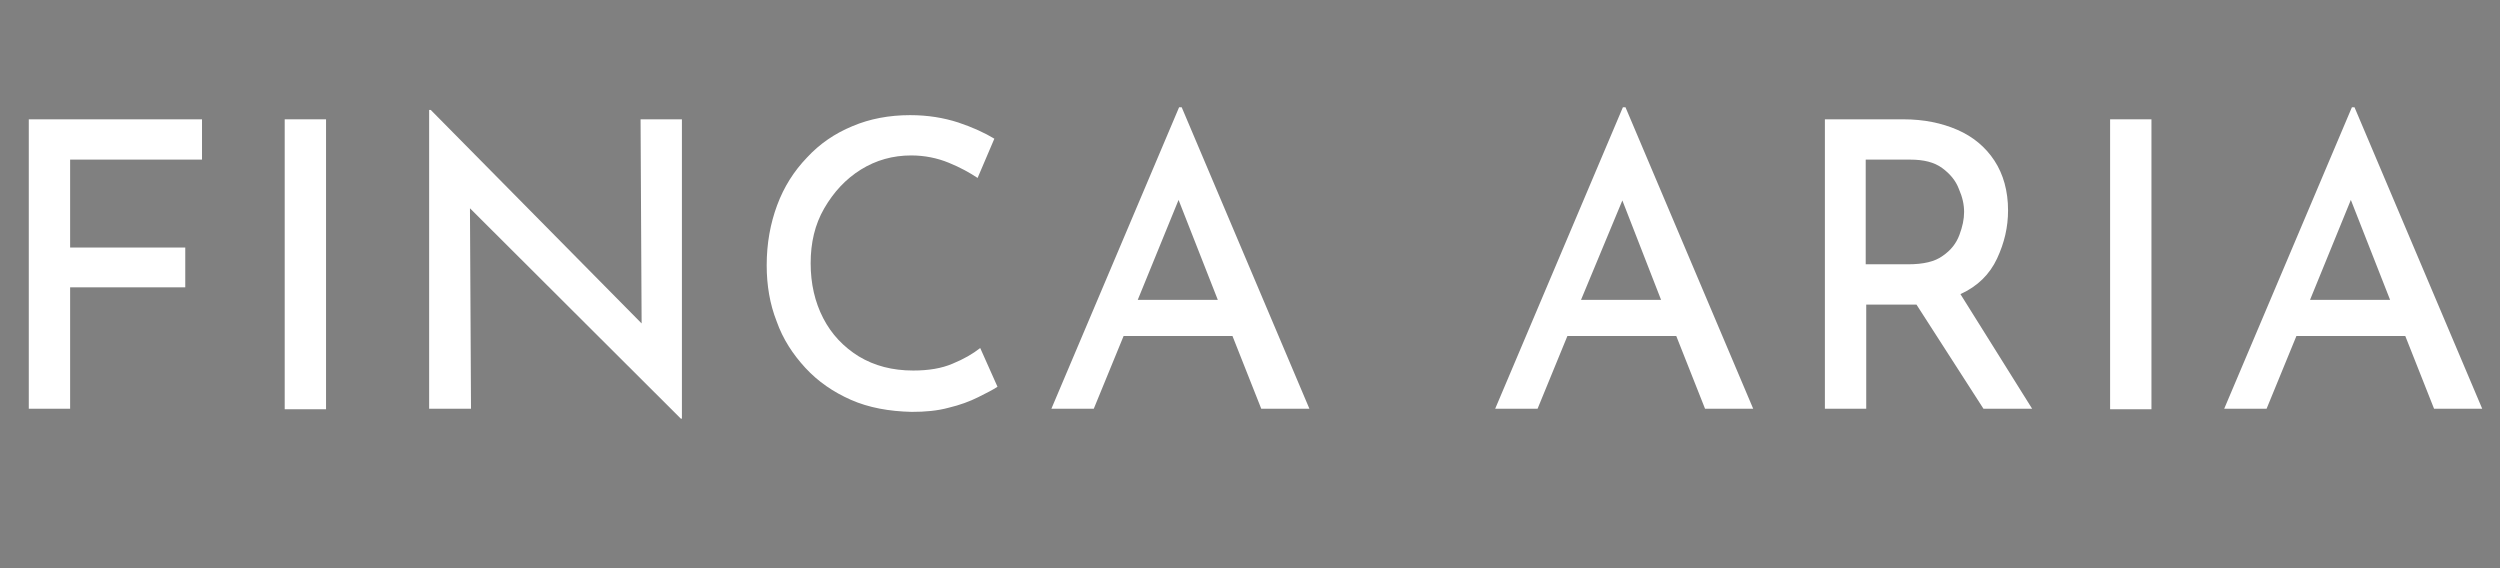 <svg xmlns="http://www.w3.org/2000/svg" xmlns:xlink="http://www.w3.org/1999/xlink" x="0px" y="0px" viewBox="0 0 477.7 108.6" style="enable-background:new 0 0 477.7 108.6;" xml:space="preserve"><rect x="0" y="0" width="477.7" height="108.6" fill="#808080" stroke="none"/><style type="text/css">	.st0{display:none;}	.st1{display:inline;fill:#AE9897;stroke:#000000;stroke-miterlimit:10;}	.st2{fill:#3C3C3B;}	.st3{fill:#FFFFFF;}	.st4{fill:#C69144;}</style><g id="Ebene_1" class="st0">	<rect x="-20.8" y="-13.9" class="st1" width="544" height="433"></rect></g><g id="Ebene_2">	<g>		<g>			<g>				<path class="st2" d="M130.7,230.4h26v5.6h-20.2v14h17.7v5.6h-17.7v18.6h-5.9V230.4z"></path>				<path class="st2" d="M166.4,230.4h5.9v43.9h-5.9V230.4z"></path>				<path class="st2" d="M222.9,275.7L189,241.3l1.7,0.4l0.1,32.6h-5.9v-45.2h0.3l33.6,34.5l-1.4-0.3l-0.1-32.9h5.8v45.3H222.9z"></path>				<path class="st2" d="M268,271c-0.7,0.5-1.7,1-3,1.6c-1.3,0.6-2.7,1.1-4.4,1.5c-1.7,0.4-3.5,0.6-5.5,0.6c-3.4,0-6.5-0.6-9.2-1.8     c-2.7-1.2-5.1-2.8-7-4.8c-1.9-2-3.4-4.4-4.4-7c-1-2.7-1.5-5.5-1.5-8.5c0-3.3,0.5-6.3,1.6-9.1c1.1-2.8,2.6-5.2,4.5-7.2     c1.9-2,4.2-3.6,6.9-4.8c2.7-1.1,5.6-1.7,8.7-1.7c2.6,0,5,0.4,7.2,1.1c2.1,0.7,4,1.5,5.5,2.5l-2.4,5.5c-1.2-0.8-2.7-1.6-4.4-2.3     c-1.7-0.7-3.6-1.1-5.7-1.1c-2.1,0-4.2,0.4-6.1,1.3c-1.9,0.9-3.6,2-5,3.6c-1.5,1.5-2.6,3.3-3.4,5.4c-0.8,2-1.2,4.2-1.2,6.6     c0,2.4,0.4,4.6,1.1,6.6c0.7,2,1.8,3.8,3.2,5.3c1.4,1.5,3.1,2.7,5.1,3.5c2,0.9,4.2,1.3,6.7,1.3c2.2,0,4.2-0.3,6-1     c1.7-0.7,3.2-1.5,4.3-2.3L268,271z"></path>				<path class="st2" d="M273.5,274.3l19.2-45.7h0.4l19.1,45.7h-6.7l-14.3-36.5l4.2-2.7l-16,39.2H273.5z M284.8,257.7h16.3l1.9,5.1     h-20L284.8,257.7z"></path>				<path class="st3" d="M335.3,274.3l19.2-45.7h0.4l19.1,45.7h-6.7l-14.3-36.5l4.2-2.7l-16,39.2H335.3z M346.5,257.7h16.3l1.9,5.1     h-20L346.5,257.7z"></path>				<path class="st3" d="M393.9,230.4c2.2,0,4.3,0.3,6.2,0.9c1.9,0.6,3.5,1.5,4.9,2.6c1.4,1.2,2.5,2.6,3.3,4.3     c0.8,1.7,1.2,3.6,1.2,5.9c0,1.7-0.3,3.4-0.8,5.1c-0.5,1.7-1.3,3.2-2.5,4.5c-1.2,1.4-2.7,2.4-4.6,3.3c-1.9,0.8-4.2,1.2-7,1.2     h-6.5v16.2h-5.9v-43.9H393.9z M394.5,252.5c1.7,0,3.2-0.3,4.3-0.8c1.2-0.5,2.1-1.2,2.7-2c0.6-0.8,1.1-1.7,1.4-2.7     c0.3-1,0.4-1.9,0.4-2.7c0-0.9-0.2-1.8-0.5-2.8c-0.3-1-0.8-1.8-1.5-2.6c-0.7-0.8-1.5-1.5-2.6-2c-1.1-0.5-2.4-0.8-3.9-0.8h-6.8     v16.5H394.5z M401.7,255.9l11.5,18.5h-6.8L394.7,256L401.7,255.9z"></path>				<path class="st3" d="M422.2,230.4h5.9v43.9h-5.9V230.4z"></path>				<path class="st3" d="M436.4,274.3l19.2-45.7h0.4l19.1,45.7h-6.7L454,237.8l4.2-2.7l-16,39.2H436.4z M447.6,257.7h16.3l1.9,5.1     h-20L447.6,257.7z"></path>			</g>		</g>		<g>			<path class="st3" d="M128.7,228.4h26v5.6h-20.2v14h17.7v5.6h-17.7v18.6h-5.9V228.4z"></path>			<path class="st3" d="M164.4,228.4h5.9v43.9h-5.9V228.4z"></path>			<path class="st3" d="M220.9,273.7L187,239.3l1.7,0.4l0.1,32.6h-5.9v-45.2h0.3l33.6,34.5l-1.4-0.3l-0.1-32.9h5.8v45.3H220.9z"></path>			<path class="st3" d="M266,269c-0.7,0.5-1.7,1-3,1.6c-1.3,0.6-2.7,1.1-4.4,1.5c-1.7,0.4-3.5,0.6-5.5,0.6c-3.4,0-6.5-0.6-9.2-1.8    c-2.7-1.2-5.1-2.8-7-4.8c-1.9-2-3.4-4.4-4.4-7c-1-2.7-1.5-5.5-1.5-8.5c0-3.3,0.5-6.3,1.6-9.1c1.1-2.8,2.6-5.2,4.5-7.2    c1.9-2,4.2-3.6,6.9-4.8c2.7-1.1,5.6-1.7,8.7-1.7c2.6,0,5,0.4,7.2,1.1c2.1,0.7,4,1.5,5.5,2.5l-2.4,5.5c-1.2-0.8-2.7-1.6-4.4-2.3    c-1.7-0.7-3.6-1.1-5.7-1.1c-2.1,0-4.2,0.4-6.1,1.3c-1.9,0.9-3.6,2-5,3.6c-1.5,1.5-2.6,3.3-3.4,5.4c-0.8,2-1.2,4.2-1.2,6.6    c0,2.4,0.4,4.6,1.1,6.6c0.7,2,1.8,3.8,3.2,5.3c1.4,1.5,3.1,2.7,5.1,3.5c2,0.9,4.2,1.3,6.7,1.3c2.2,0,4.2-0.3,6-1    c1.7-0.7,3.2-1.5,4.3-2.3L266,269z"></path>			<path class="st3" d="M271.5,272.3l19.2-45.7h0.4l19.1,45.7h-6.7l-14.3-36.5l4.2-2.7l-16,39.2H271.5z M282.8,255.7h16.3l1.9,5.1    h-20L282.8,255.7z"></path>			<path class="st2" d="M333.3,272.3l19.2-45.7h0.4l19.1,45.7h-6.7l-14.3-36.5l4.2-2.7l-16,39.2H333.3z M344.5,255.7h16.3l1.9,5.1    h-20L344.5,255.7z"></path>			<path class="st2" d="M391.9,228.4c2.2,0,4.3,0.3,6.2,0.9c1.9,0.6,3.5,1.5,4.9,2.6c1.4,1.2,2.5,2.6,3.3,4.3    c0.8,1.7,1.2,3.6,1.2,5.9c0,1.7-0.3,3.4-0.8,5.1c-0.5,1.7-1.3,3.2-2.5,4.5c-1.2,1.4-2.7,2.4-4.6,3.3c-1.9,0.8-4.2,1.2-7,1.2h-6.5    v16.2h-5.9v-43.9H391.9z M392.5,250.5c1.7,0,3.2-0.3,4.3-0.8c1.2-0.5,2.1-1.2,2.7-2c0.6-0.8,1.1-1.7,1.4-2.7    c0.3-1,0.4-1.9,0.4-2.7c0-0.9-0.2-1.8-0.5-2.8c-0.3-1-0.8-1.8-1.5-2.6c-0.7-0.8-1.5-1.5-2.6-2c-1.1-0.5-2.4-0.8-3.9-0.8h-6.8    v16.5H392.5z M399.7,253.9l11.5,18.5h-6.8L392.7,254L399.7,253.9z"></path>			<path class="st2" d="M420.2,228.4h5.9v43.9h-5.9V228.4z"></path>			<path class="st2" d="M434.4,272.3l19.2-45.7h0.4l19.1,45.7h-6.7L452,235.8l4.2-2.7l-16,39.2H434.4z M445.6,255.7h16.3l1.9,5.1    h-20L445.6,255.7z"></path>		</g>		<g>			<circle class="st4" cx="54.7" cy="249.1" r="51.7"></circle>			<g>				<path class="st3" d="M70.2,252.7c5.9,0.2,9,0.2,9.4,0.2c0.3,0,0.5,0,0.6,0c1.5-0.1,2.2,0.1,2.2,0.5c0,0.7-1.2,1.1-3.6,1.1     l-7.8-0.2c-1.6,0.1-2.5,0.2-2.8,0.4c-2.6,2.7-6,6.6-10.3,11.8c-4.3,5.1-6.5,8.2-6.5,9.2c0,0.4,0.5,0.3,1.6-0.3     c0.7,0,1,0.1,1,0.2c0,0.3-0.7,0.7-2,1.2l-2.6,1.2c-1.2,0.8-2.5,1.2-4,1.2c-1.5,0-2.2-0.3-2.1-0.9c0.1-1.3,2.2-4.4,6.5-9.5     c4.3-5.1,8.7-9.9,13.2-14.5c-4.4,0.7-7.7,1-10,1c-0.2-0.1-0.4-0.2-0.4-0.5c0-0.3,0.4-0.7,1.1-1.2c0.7-0.5,1.5-0.8,2.3-0.8     c0.8,0,2.1,0,4-0.1h4.7c2.1-2.4,6.7-7.9,13.8-16.6c2.9-3.6,4.4-6.6,4.4-8.9c0-3.6-3.2-5.5-9.5-5.5c-4.9,0-10.7,1.2-17.4,3.5     c-6.7,2.3-12.8,5.5-18.4,9.6c-4,2.8-7.1,5.9-9.4,9.1c-2.3,3.3-3.5,6.2-3.5,8.8c0,4.1,2.9,6.2,8.6,6.2c0.5,0,1,0,1.6-0.1     c3.7-0.3,7.2-2.1,10.5-5.4c3.3-3.4,5-6.2,5-8.5c0-0.2,0-0.4-0.1-0.7c1.6,0.3,2.4,1.1,2.4,2.4c0,2.2-1.7,4.9-5.1,7.9     c-4.6,4.1-10,6.2-16.1,6.2c-3.3,0-6-0.8-7.9-2.3c-1.9-1.5-2.8-3.6-2.8-6.2c0-6.1,4.4-12.3,13.1-18.6c6.3-4.4,13.1-7.8,20.2-10     c7.1-2.3,13.3-3.4,18.6-3.4c5.3,0,9.2,0.7,11.8,2c2.6,1.3,3.9,3.1,3.9,5.4c0,2.3-1.2,4.9-3.6,7.9     C83.5,237.5,78.6,243.2,70.2,252.7z"></path>			</g>		</g>	</g>	<g>		<path class="st3" d="M5.5,22.8h33.1v7.7H13.4v16.8h22v7.6h-22v23.2H5.5V22.8z"></path>		<path class="st3" d="M54.4,22.8h7.9v55.4h-7.9V22.8z"></path>		<path class="st3" d="M130.1,80L89.8,39.8l0.2,38.3h-8V21h0.3l40.3,40.8l-0.2-39h7.9V80H130.1z"></path>		<path class="st3" d="M190.6,73.9c-0.9,0.6-2.1,1.2-3.7,2c-1.6,0.8-3.5,1.5-5.6,2c-2.2,0.6-4.5,0.8-7.1,0.8   c-4.3-0.1-8.2-0.8-11.6-2.3c-3.4-1.5-6.3-3.5-8.7-6.1c-2.4-2.6-4.3-5.5-5.5-8.9c-1.3-3.3-1.9-6.9-1.9-10.7c0-4.2,0.7-8,2-11.5   c1.3-3.5,3.2-6.5,5.7-9.1c2.4-2.6,5.3-4.6,8.7-6c3.3-1.4,7-2.1,11-2.1c3.4,0,6.4,0.5,9.2,1.4c2.7,0.9,5.1,2,6.9,3.1l-3.2,7.5   c-1.5-1-3.3-2-5.5-2.9c-2.2-0.9-4.6-1.4-7.2-1.4c-3.5,0-6.7,0.9-9.6,2.7s-5.2,4.3-7,7.4c-1.8,3.1-2.6,6.6-2.6,10.5   c0,3.9,0.8,7.4,2.4,10.5c1.6,3.1,3.9,5.5,6.8,7.3c3,1.8,6.4,2.7,10.4,2.7c2.9,0,5.4-0.4,7.5-1.3c2.2-0.9,3.9-1.9,5.3-3L190.6,73.9   z"></path>		<path class="st3" d="M200.9,78.1l24.4-57.6h0.5l24.4,57.6h-9.2l-5.5-13.9h-20.8l-5.7,13.9H200.9z M217.4,57.3h15.3l-7.5-19.1   L217.4,57.3z"></path>		<path class="st3" d="M285.7,78.1l24.4-57.6h0.5l24.4,57.6h-9.2l-5.5-13.9h-20.8l-5.7,13.9H285.7z M302.1,57.3h15.3L310,38.3   L302.1,57.3z"></path>		<path class="st3" d="M363.7,22.8c3.9,0,7.3,0.7,10.3,2c3,1.3,5.4,3.3,7.1,5.9c1.7,2.6,2.6,5.8,2.6,9.5c0,3.2-0.7,6.2-2.1,9.2   c-1.4,3-3.7,5.3-7,6.8l13.7,21.9H379l-12.8-19.9c-0.4,0-0.9,0-1.4,0h-8.2v19.9h-7.9V22.8H363.7z M364.6,50.5   c2.9,0,5.1-0.5,6.6-1.6c1.6-1.1,2.6-2.4,3.2-4c0.6-1.6,0.9-3,0.9-4.4s-0.3-2.8-1-4.4c-0.6-1.6-1.7-2.9-3.2-4   c-1.5-1.1-3.5-1.6-6.1-1.6h-8.5v20H364.6z"></path>		<path class="st3" d="M403.2,22.8h7.9v55.4h-7.9V22.8z"></path>		<path class="st3" d="M425,78.1l24.4-57.6h0.5l24.4,57.6h-9.2l-5.5-13.9h-20.8l-5.7,13.9H425z M441.4,57.3h15.3l-7.5-19.1   L441.4,57.3z"></path>	</g>	<g>	</g>	<g>	</g>	<g>	</g>	<g>	</g>	<g>	</g>	<g>	</g></g></svg>